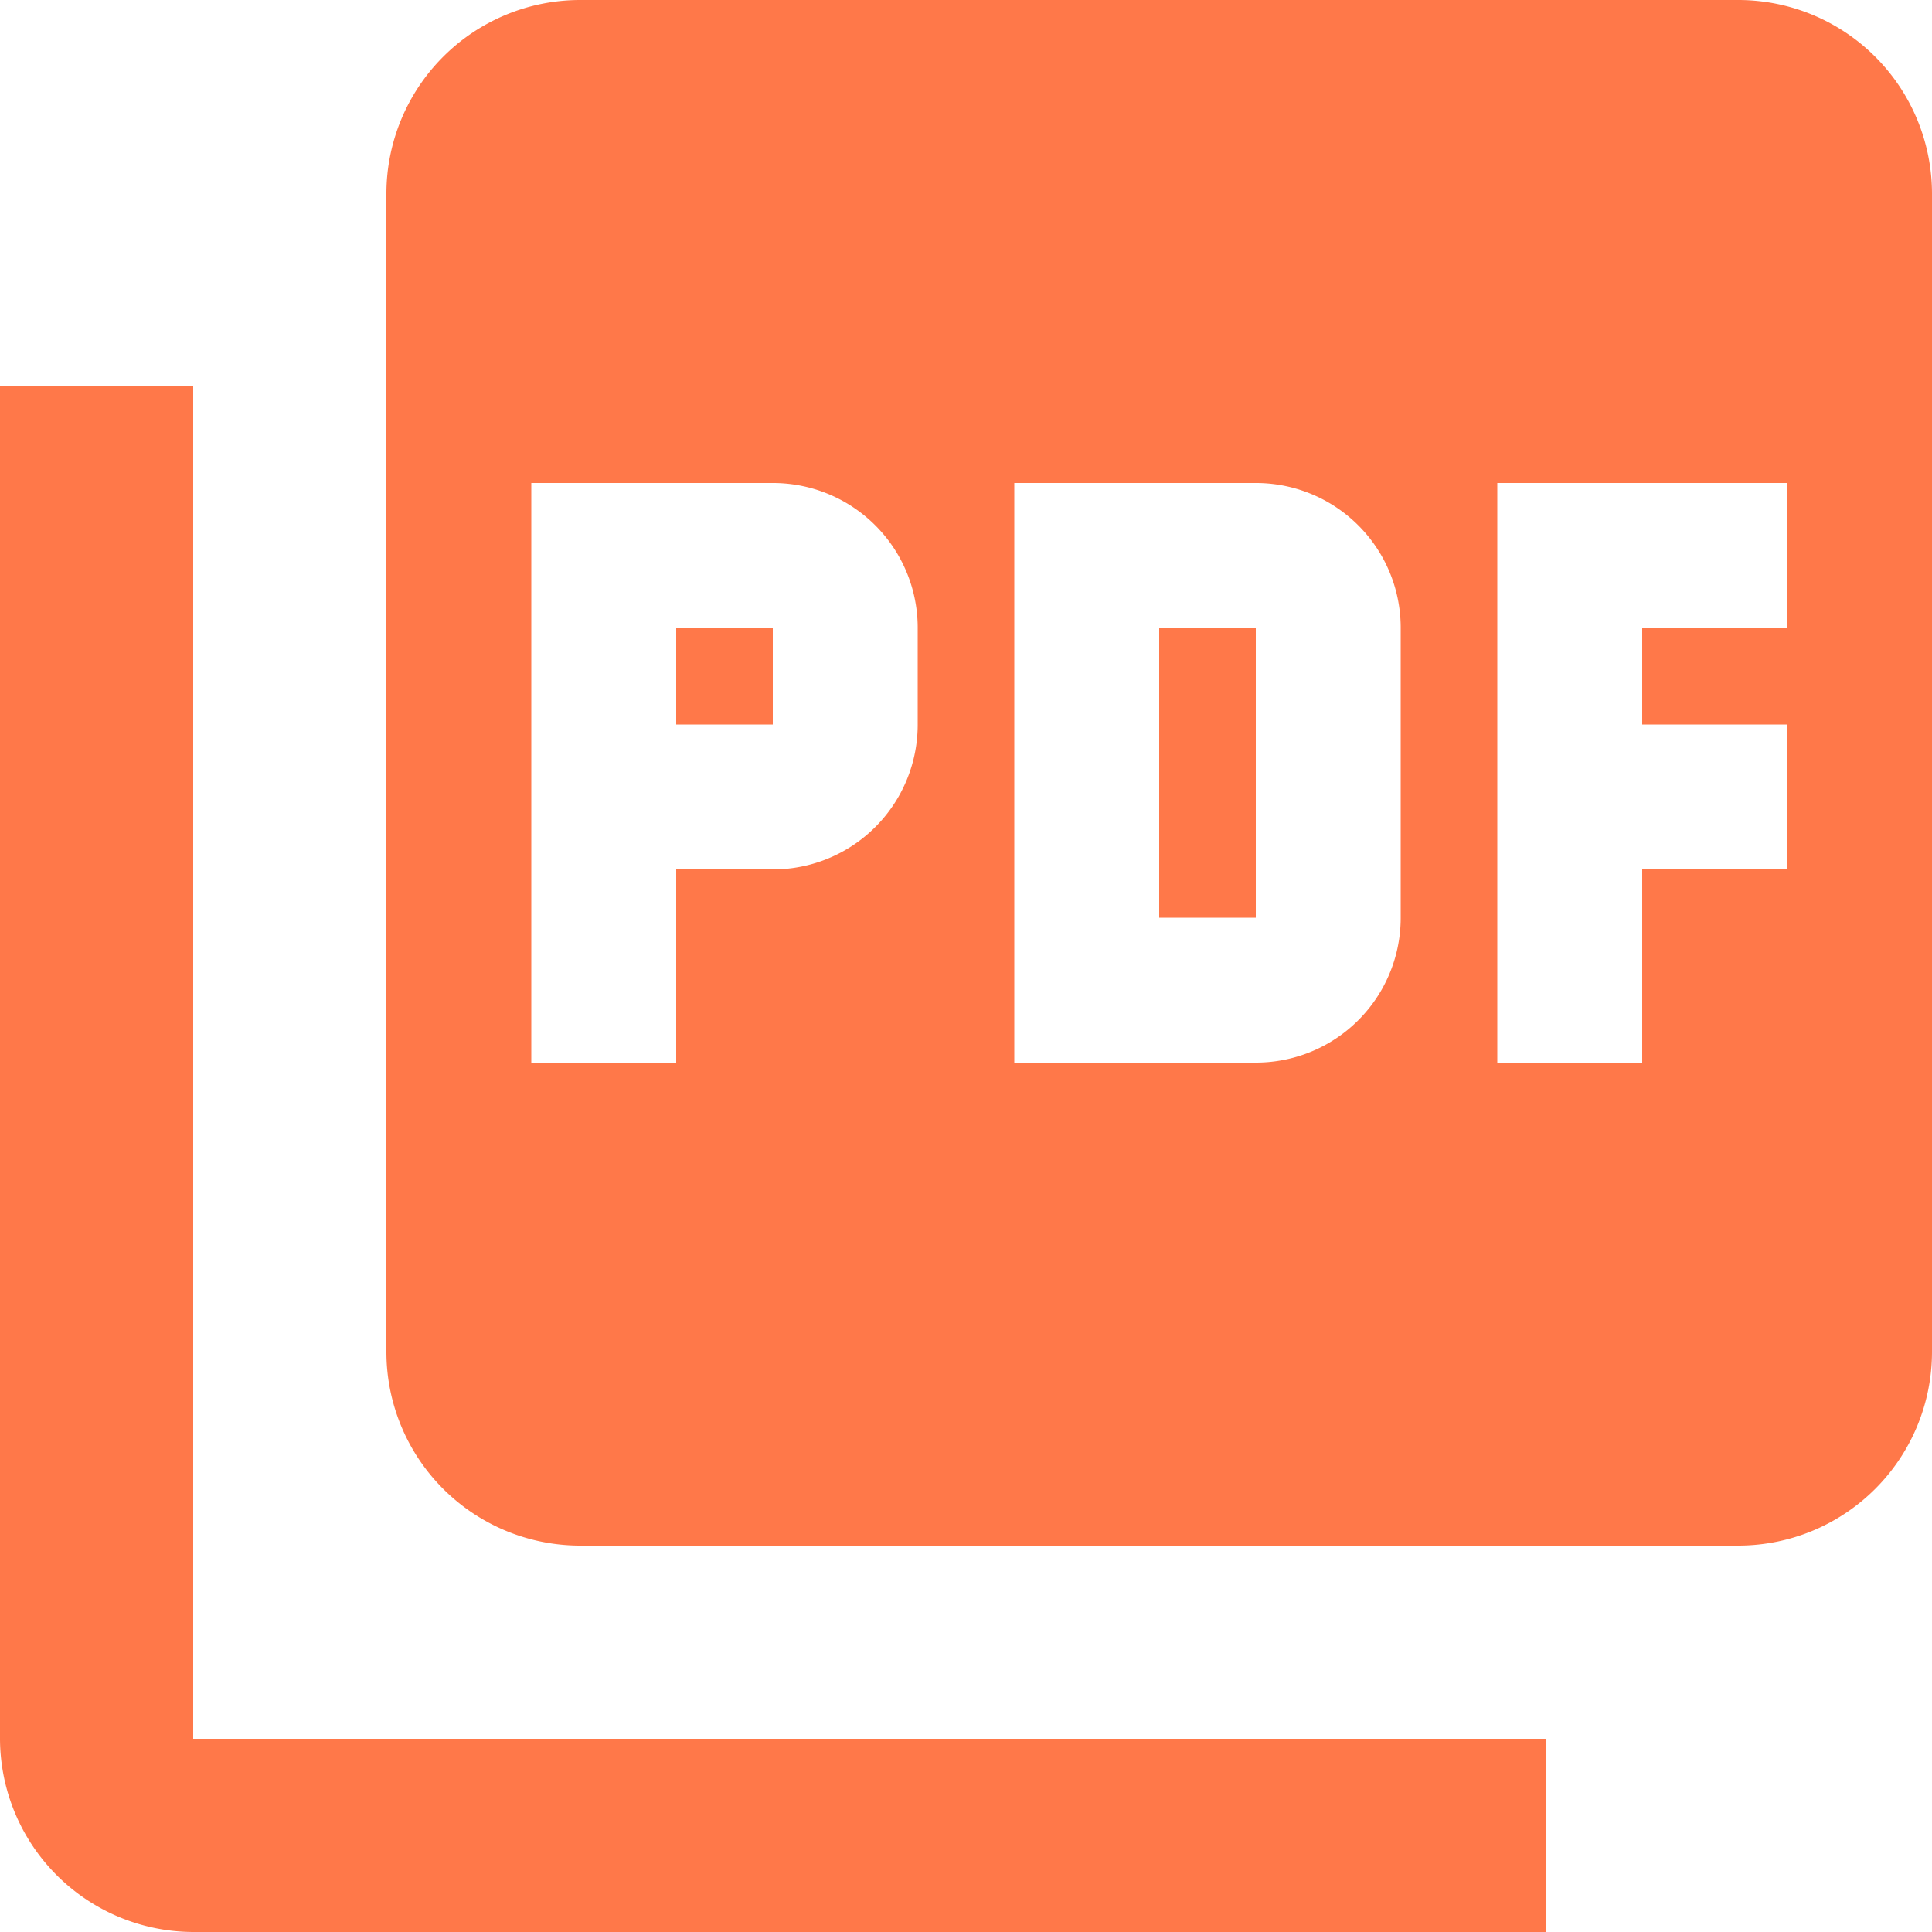 <svg xmlns="http://www.w3.org/2000/svg" width="30" height="30" viewBox="0 0 30 30">
  <path id="ic_picture_as_pdf_24px" d="M29,2H11A3.009,3.009,0,0,0,8,5V23a3.009,3.009,0,0,0,3,3H29a3.009,3.009,0,0,0,3-3V5A3.009,3.009,0,0,0,29,2ZM16.25,13.25A2.247,2.247,0,0,1,14,15.5H12.5v3H10.25v-9H14a2.247,2.247,0,0,1,2.25,2.25Zm7.5,3A2.247,2.247,0,0,1,21.5,18.5H17.75v-9H21.5a2.247,2.247,0,0,1,2.25,2.25Zm6-4.5H27.5v1.5h2.25V15.5H27.5v3H25.25v-9h4.5ZM12.5,13.25H14v-1.5H12.5ZM5,8H2V29a3.009,3.009,0,0,0,3,3H26V29H5Zm15,8.25h1.5v-4.5H20Z" transform="translate(-2 -2)" fill="#ff7849"/>
</svg>
